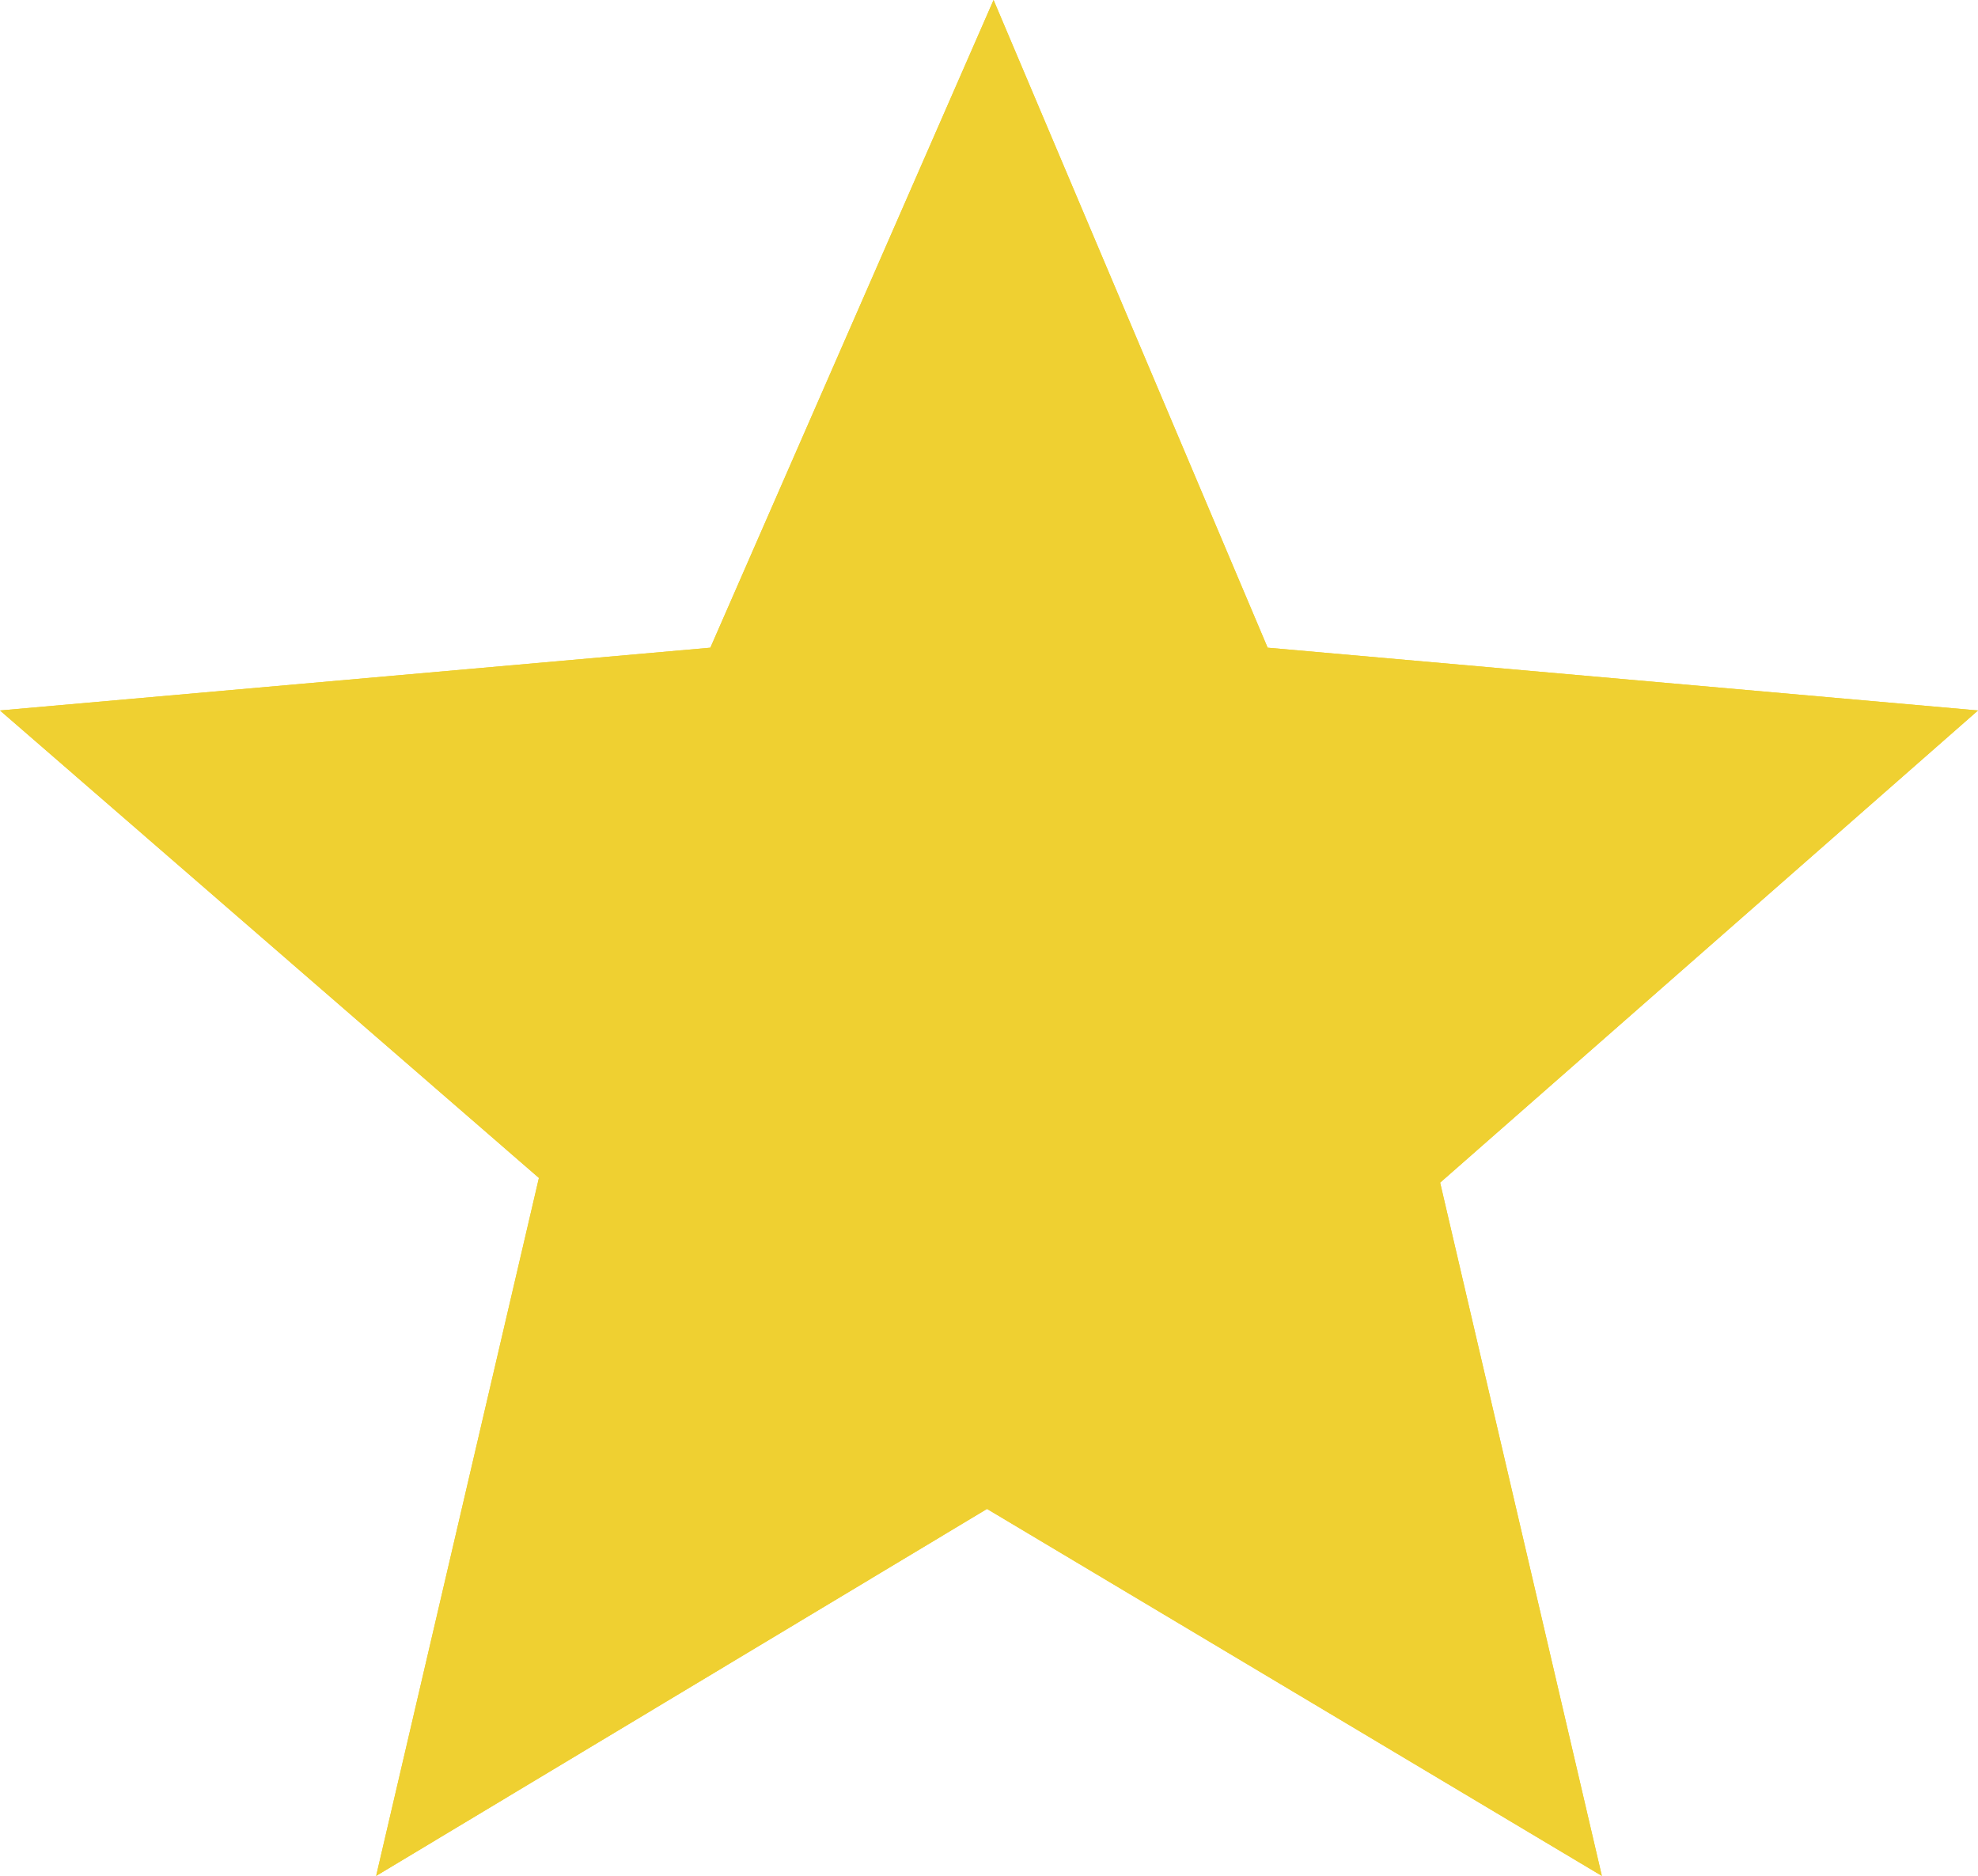 <?xml version="1.0" encoding="UTF-8"?>
<svg id="Capa_1" xmlns="http://www.w3.org/2000/svg" width="318.877" height="302.407" version="1.1" viewBox="0 0 318.877 302.407">
  <!-- Generator: Adobe Illustrator 29.4.0, SVG Export Plug-In . SVG Version: 2.1.0 Build 152)  -->
  <defs>
    <style>
      .st0 {
        fill: #efd031;
      }
    </style>
  </defs>
  <path class="st0" d="M160.176,0l-45.657,104.412L0,114.532l86.88,75.36-26.241,112.515,98.479-59.159,99.121,59.159-26.073-111.758,86.712-76.117-114.519-10.12L160.176,0Z"/>
  <polygon class="st0" points="160.176 0 204.358 104.412 318.877 114.532 232.165 190.649 258.238 302.407 159.118 243.248 60.639 302.407 86.88 189.892 0 114.532 114.519 104.412 160.176 0"/>
</svg>